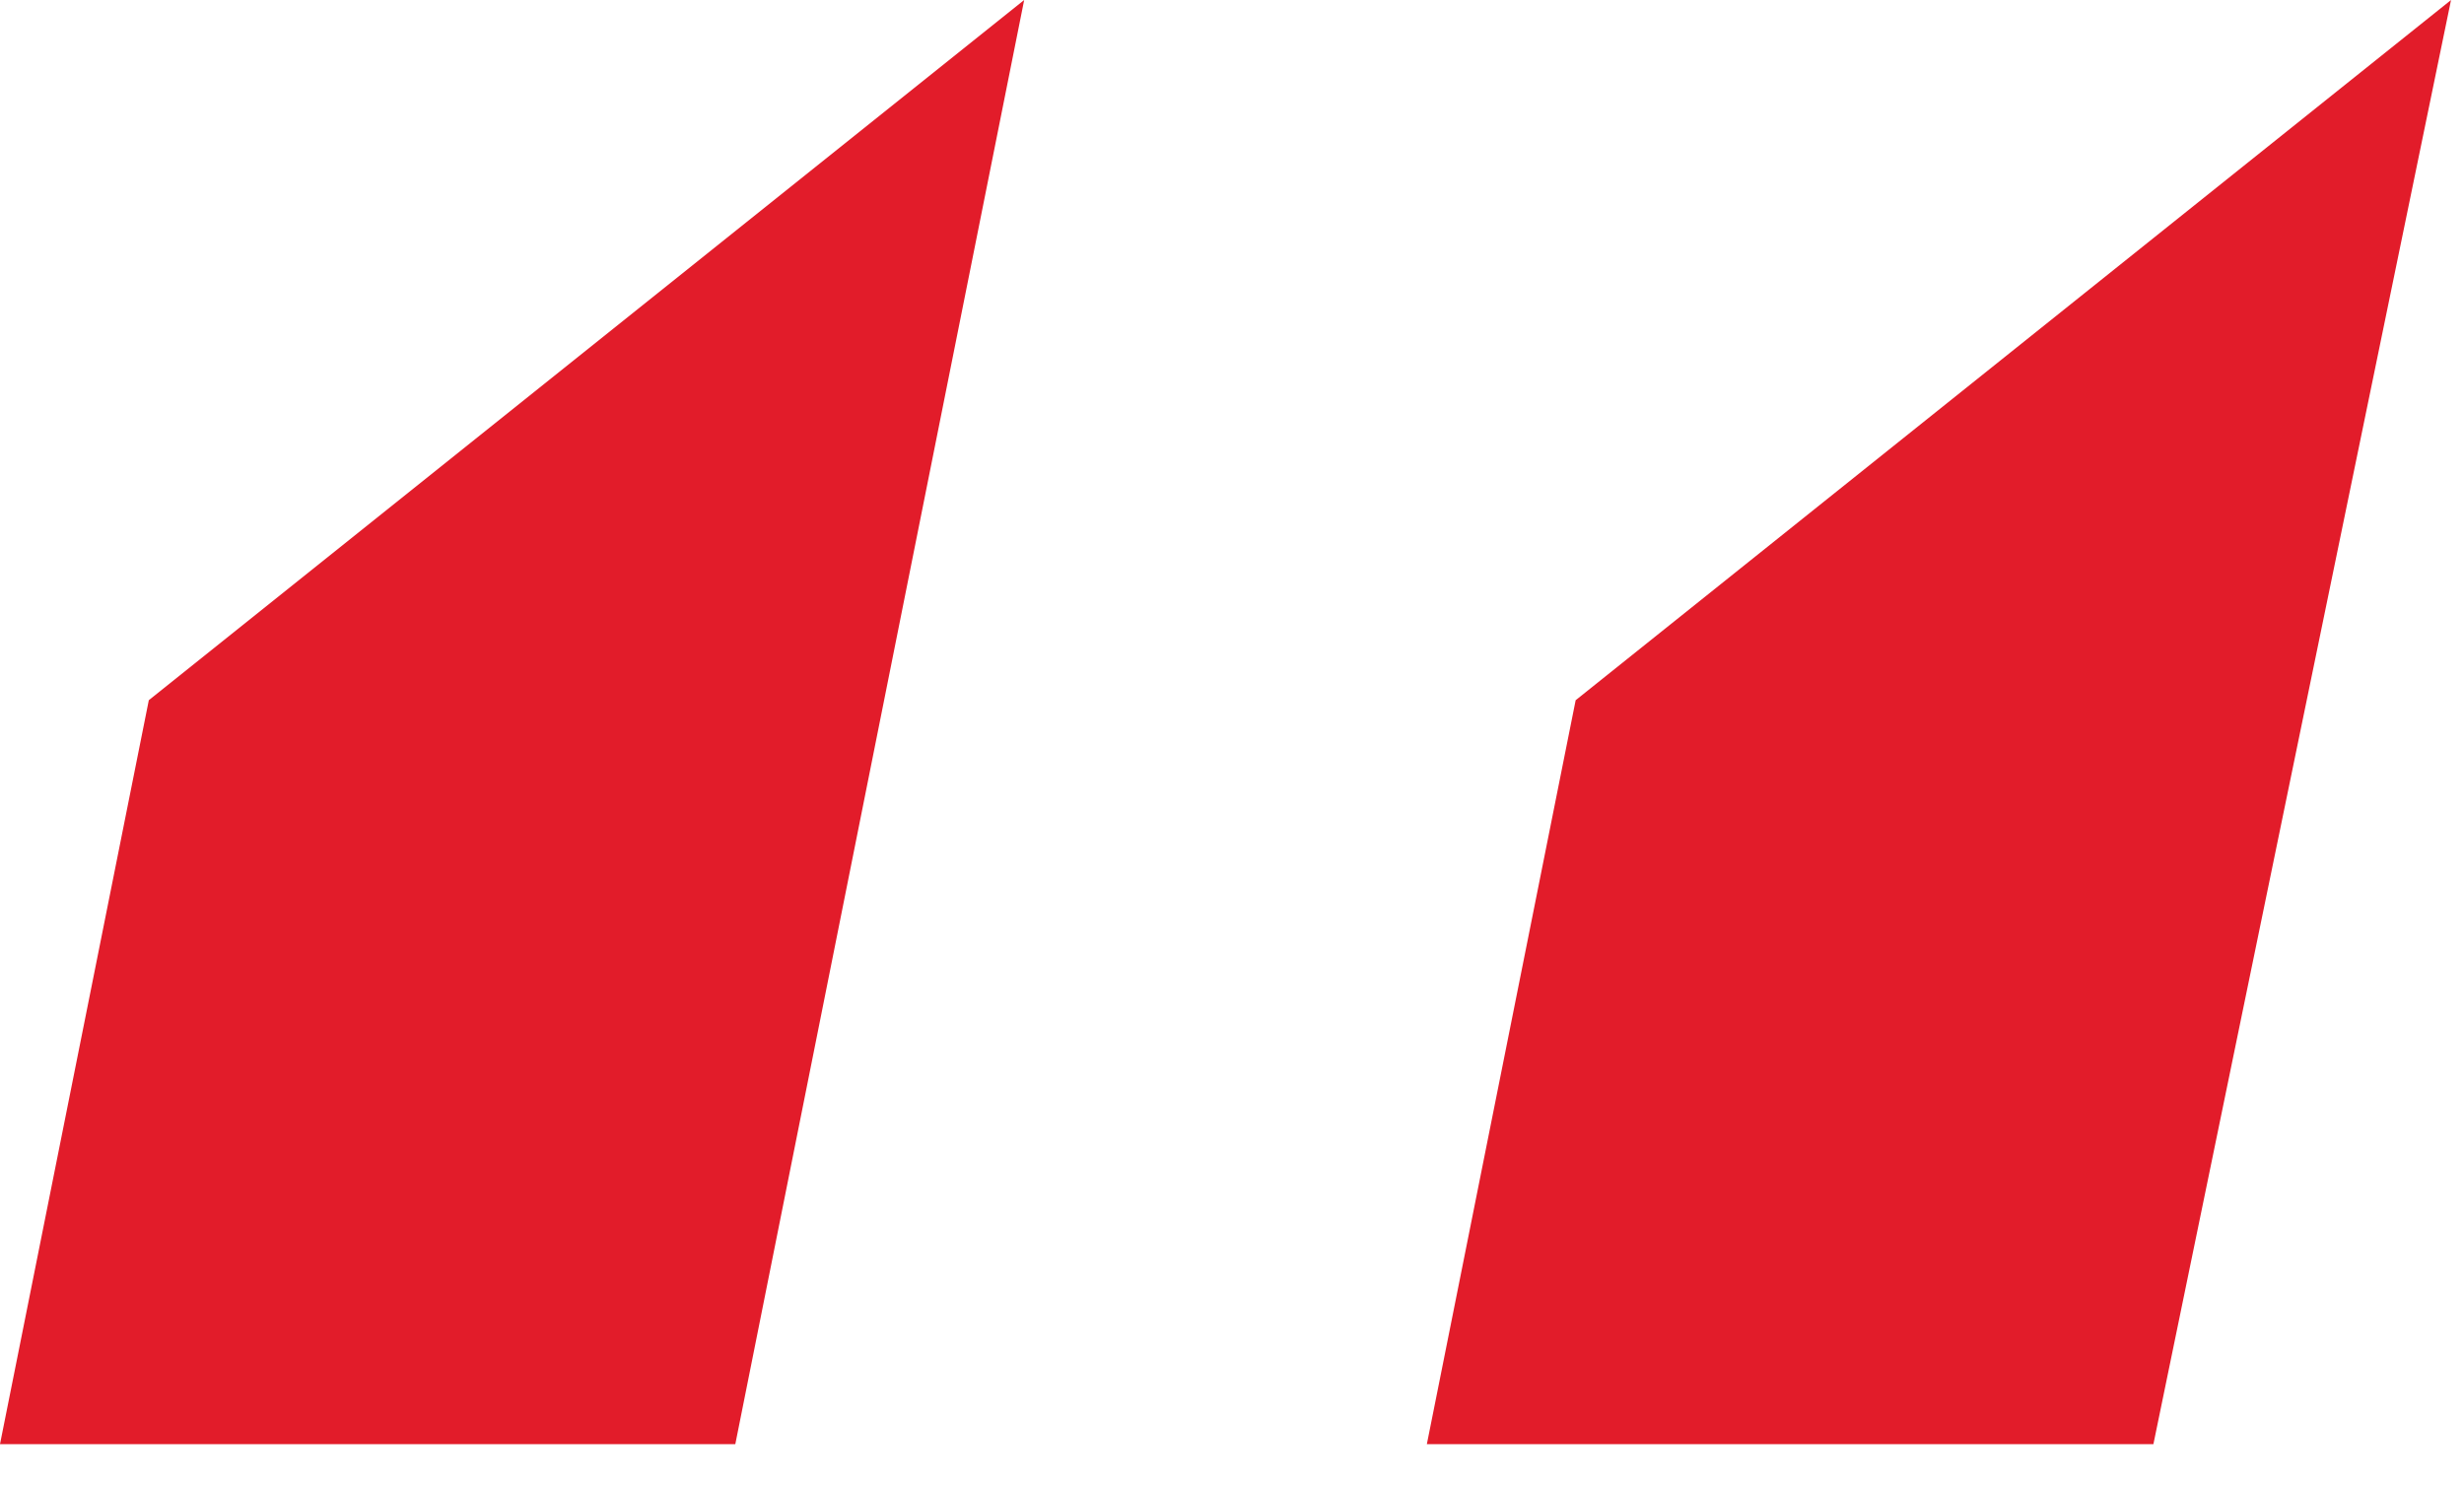 <?xml version="1.0" encoding="UTF-8"?> <svg xmlns="http://www.w3.org/2000/svg" width="38" height="23" viewBox="0 0 38 23" fill="none"> <path d="M15.795 0L11.34 22.275H0L2.295 10.8L15.795 0ZM37.8 0L33.21 22.275H22.005L24.3 10.8L37.8 0Z" fill="#E21C2A"></path> </svg> 